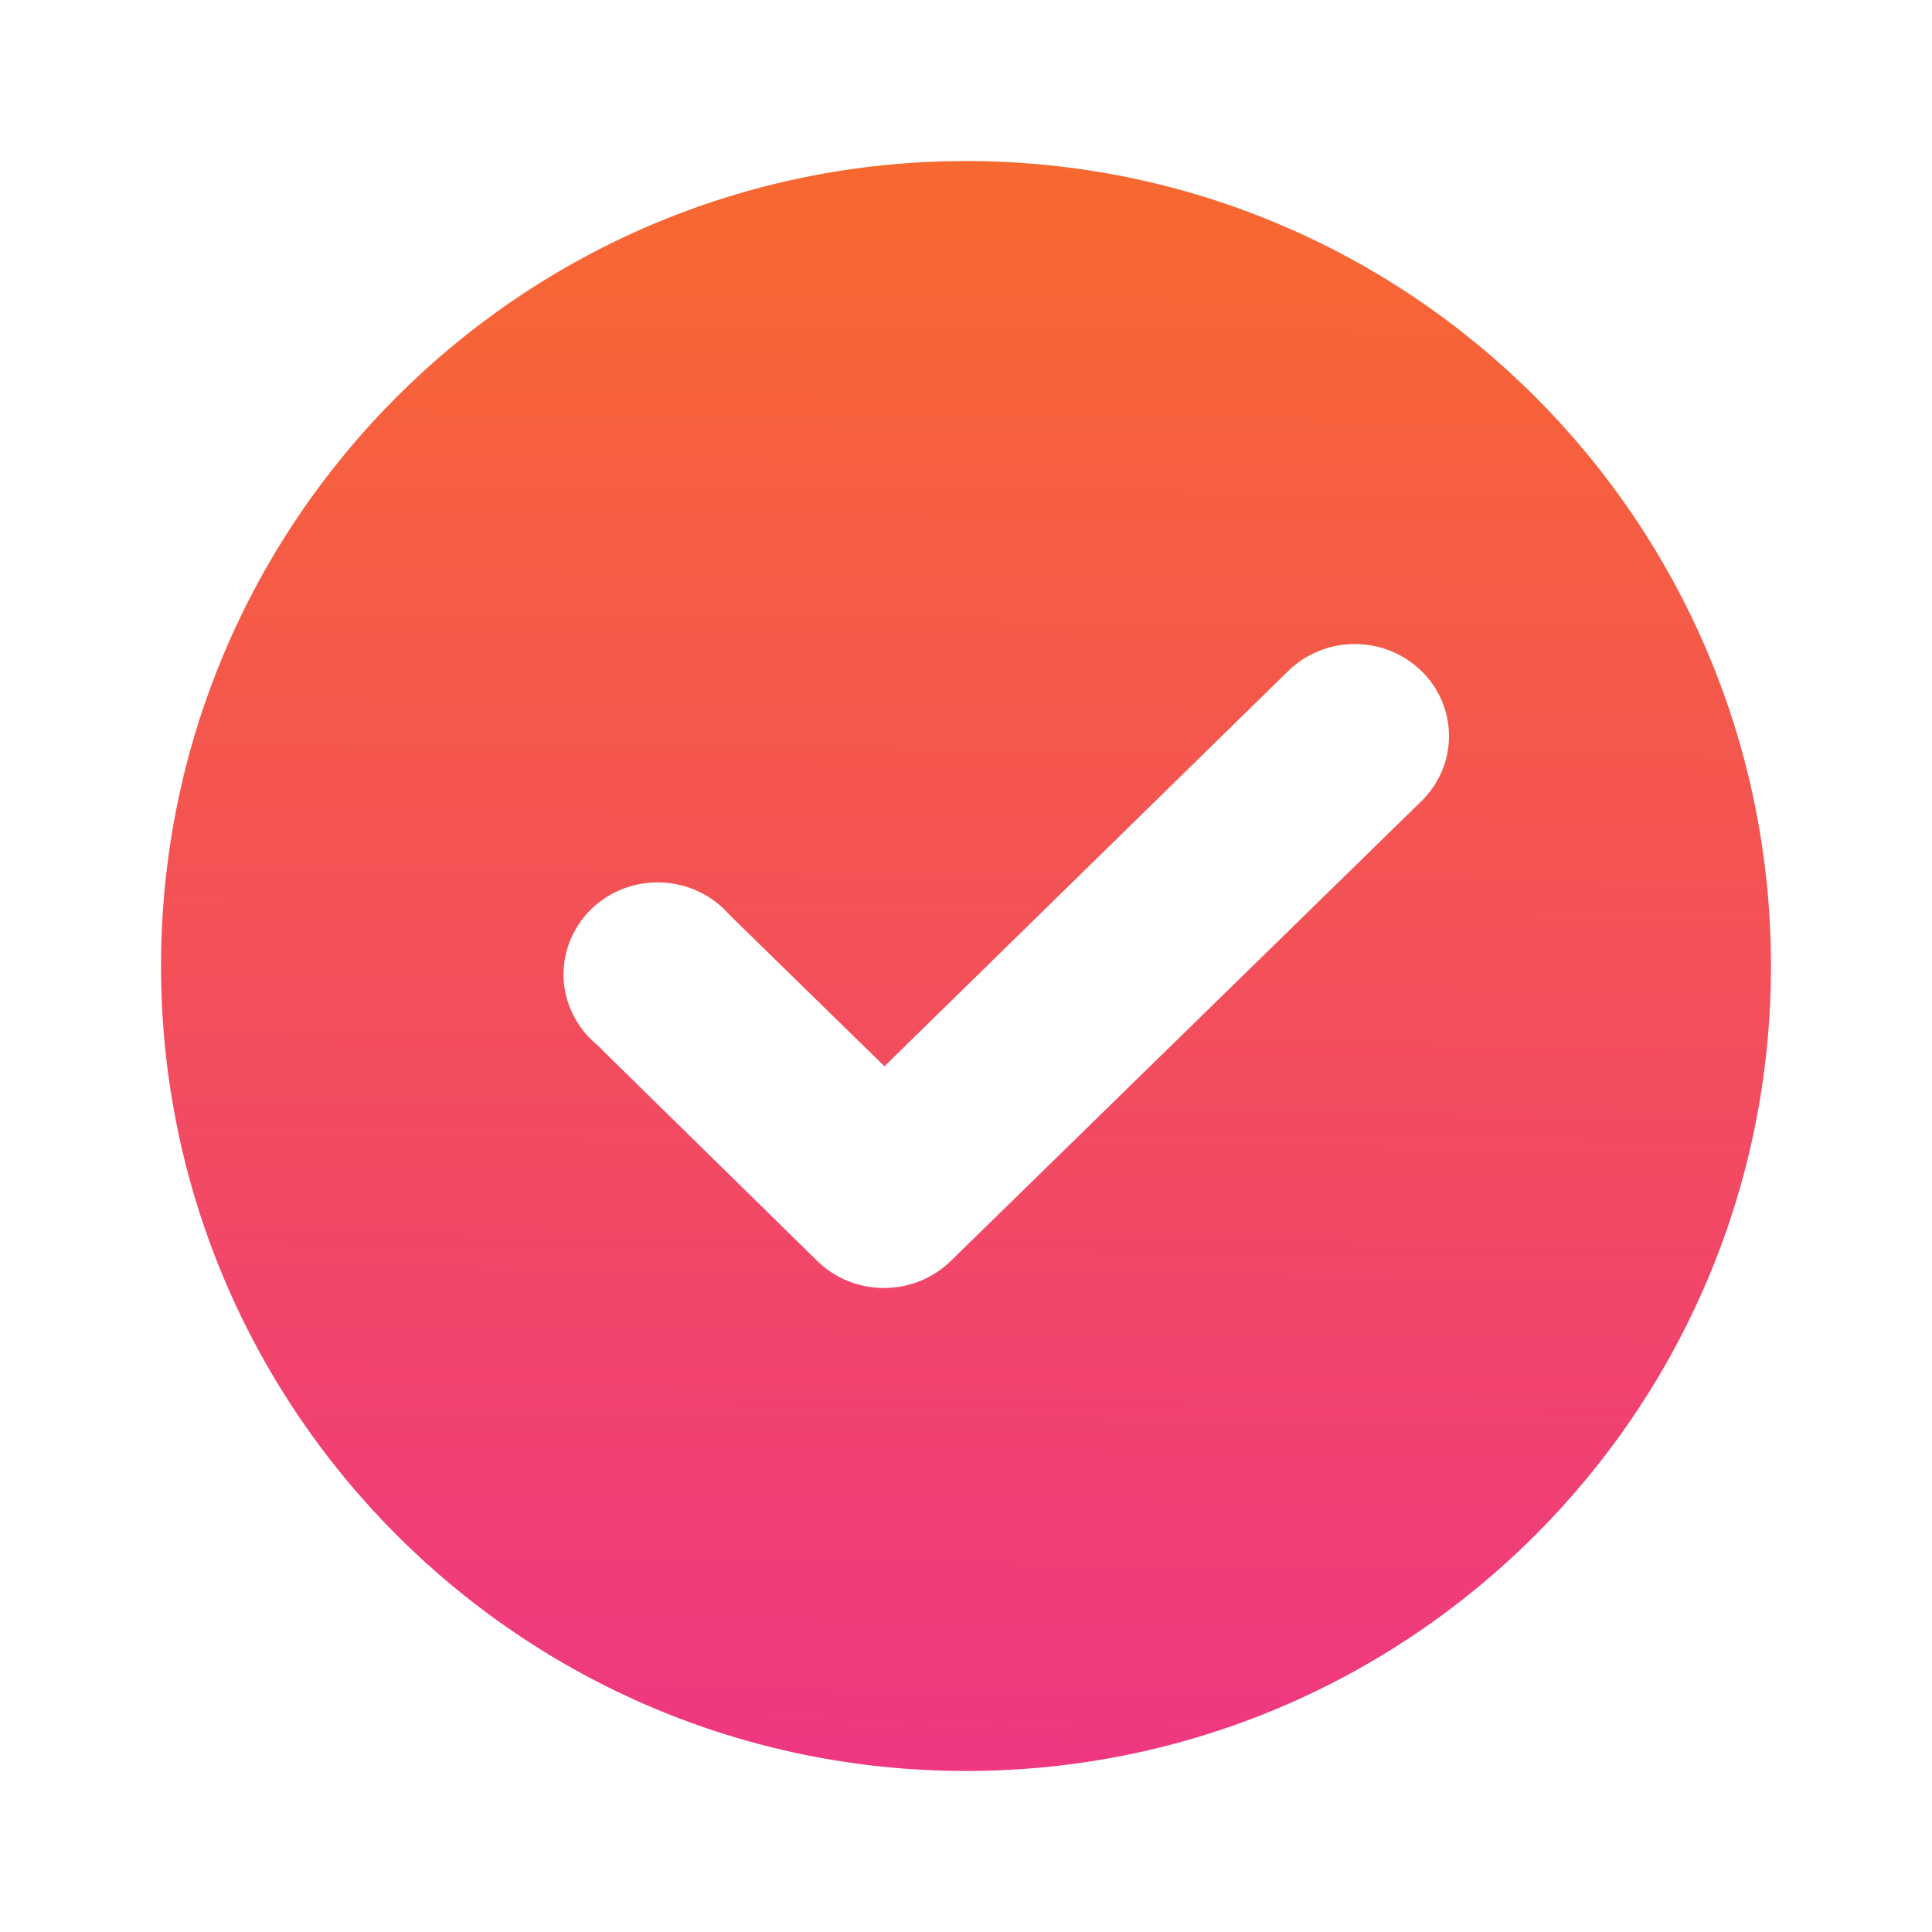 <svg width="20" height="20" viewBox="0 0 20 20" fill="none" xmlns="http://www.w3.org/2000/svg">
<path fill-rule="evenodd" clip-rule="evenodd" d="M10 18.333C14.602 18.333 18.333 14.602 18.333 10C18.333 5.398 14.602 1.667 10 1.667C5.398 1.667 1.667 5.398 1.667 10C1.667 14.602 5.398 18.333 10 18.333ZM13.338 6.944L9.156 11.038L7.548 9.467C7.461 9.367 7.353 9.286 7.232 9.229C7.112 9.172 6.98 9.14 6.846 9.135C6.711 9.13 6.578 9.152 6.452 9.2C6.327 9.248 6.214 9.32 6.119 9.413C6.024 9.506 5.95 9.617 5.901 9.739C5.852 9.861 5.829 9.992 5.834 10.123C5.839 10.254 5.872 10.383 5.931 10.501C5.989 10.619 6.072 10.725 6.174 10.81L8.464 13.057C8.555 13.145 8.663 13.215 8.782 13.263C8.901 13.31 9.028 13.334 9.156 13.333C9.412 13.332 9.657 13.233 9.839 13.057L14.712 8.296C14.803 8.207 14.876 8.102 14.925 7.986C14.975 7.87 15 7.745 15 7.62C15 7.494 14.975 7.37 14.925 7.253C14.876 7.137 14.803 7.032 14.712 6.944C14.529 6.766 14.282 6.667 14.025 6.667C13.767 6.667 13.52 6.766 13.338 6.944Z" fill="url(#paint0_linear_4891_15342)"/>
<defs>
<linearGradient id="paint0_linear_4891_15342" x1="6.844" y1="0.569" x2="6.664" y2="19.292" gradientUnits="userSpaceOnUse">
<stop stop-color="#F86C2A"/>
<stop offset="1" stop-color="#EE3487"/>
</linearGradient>
</defs>
</svg>
